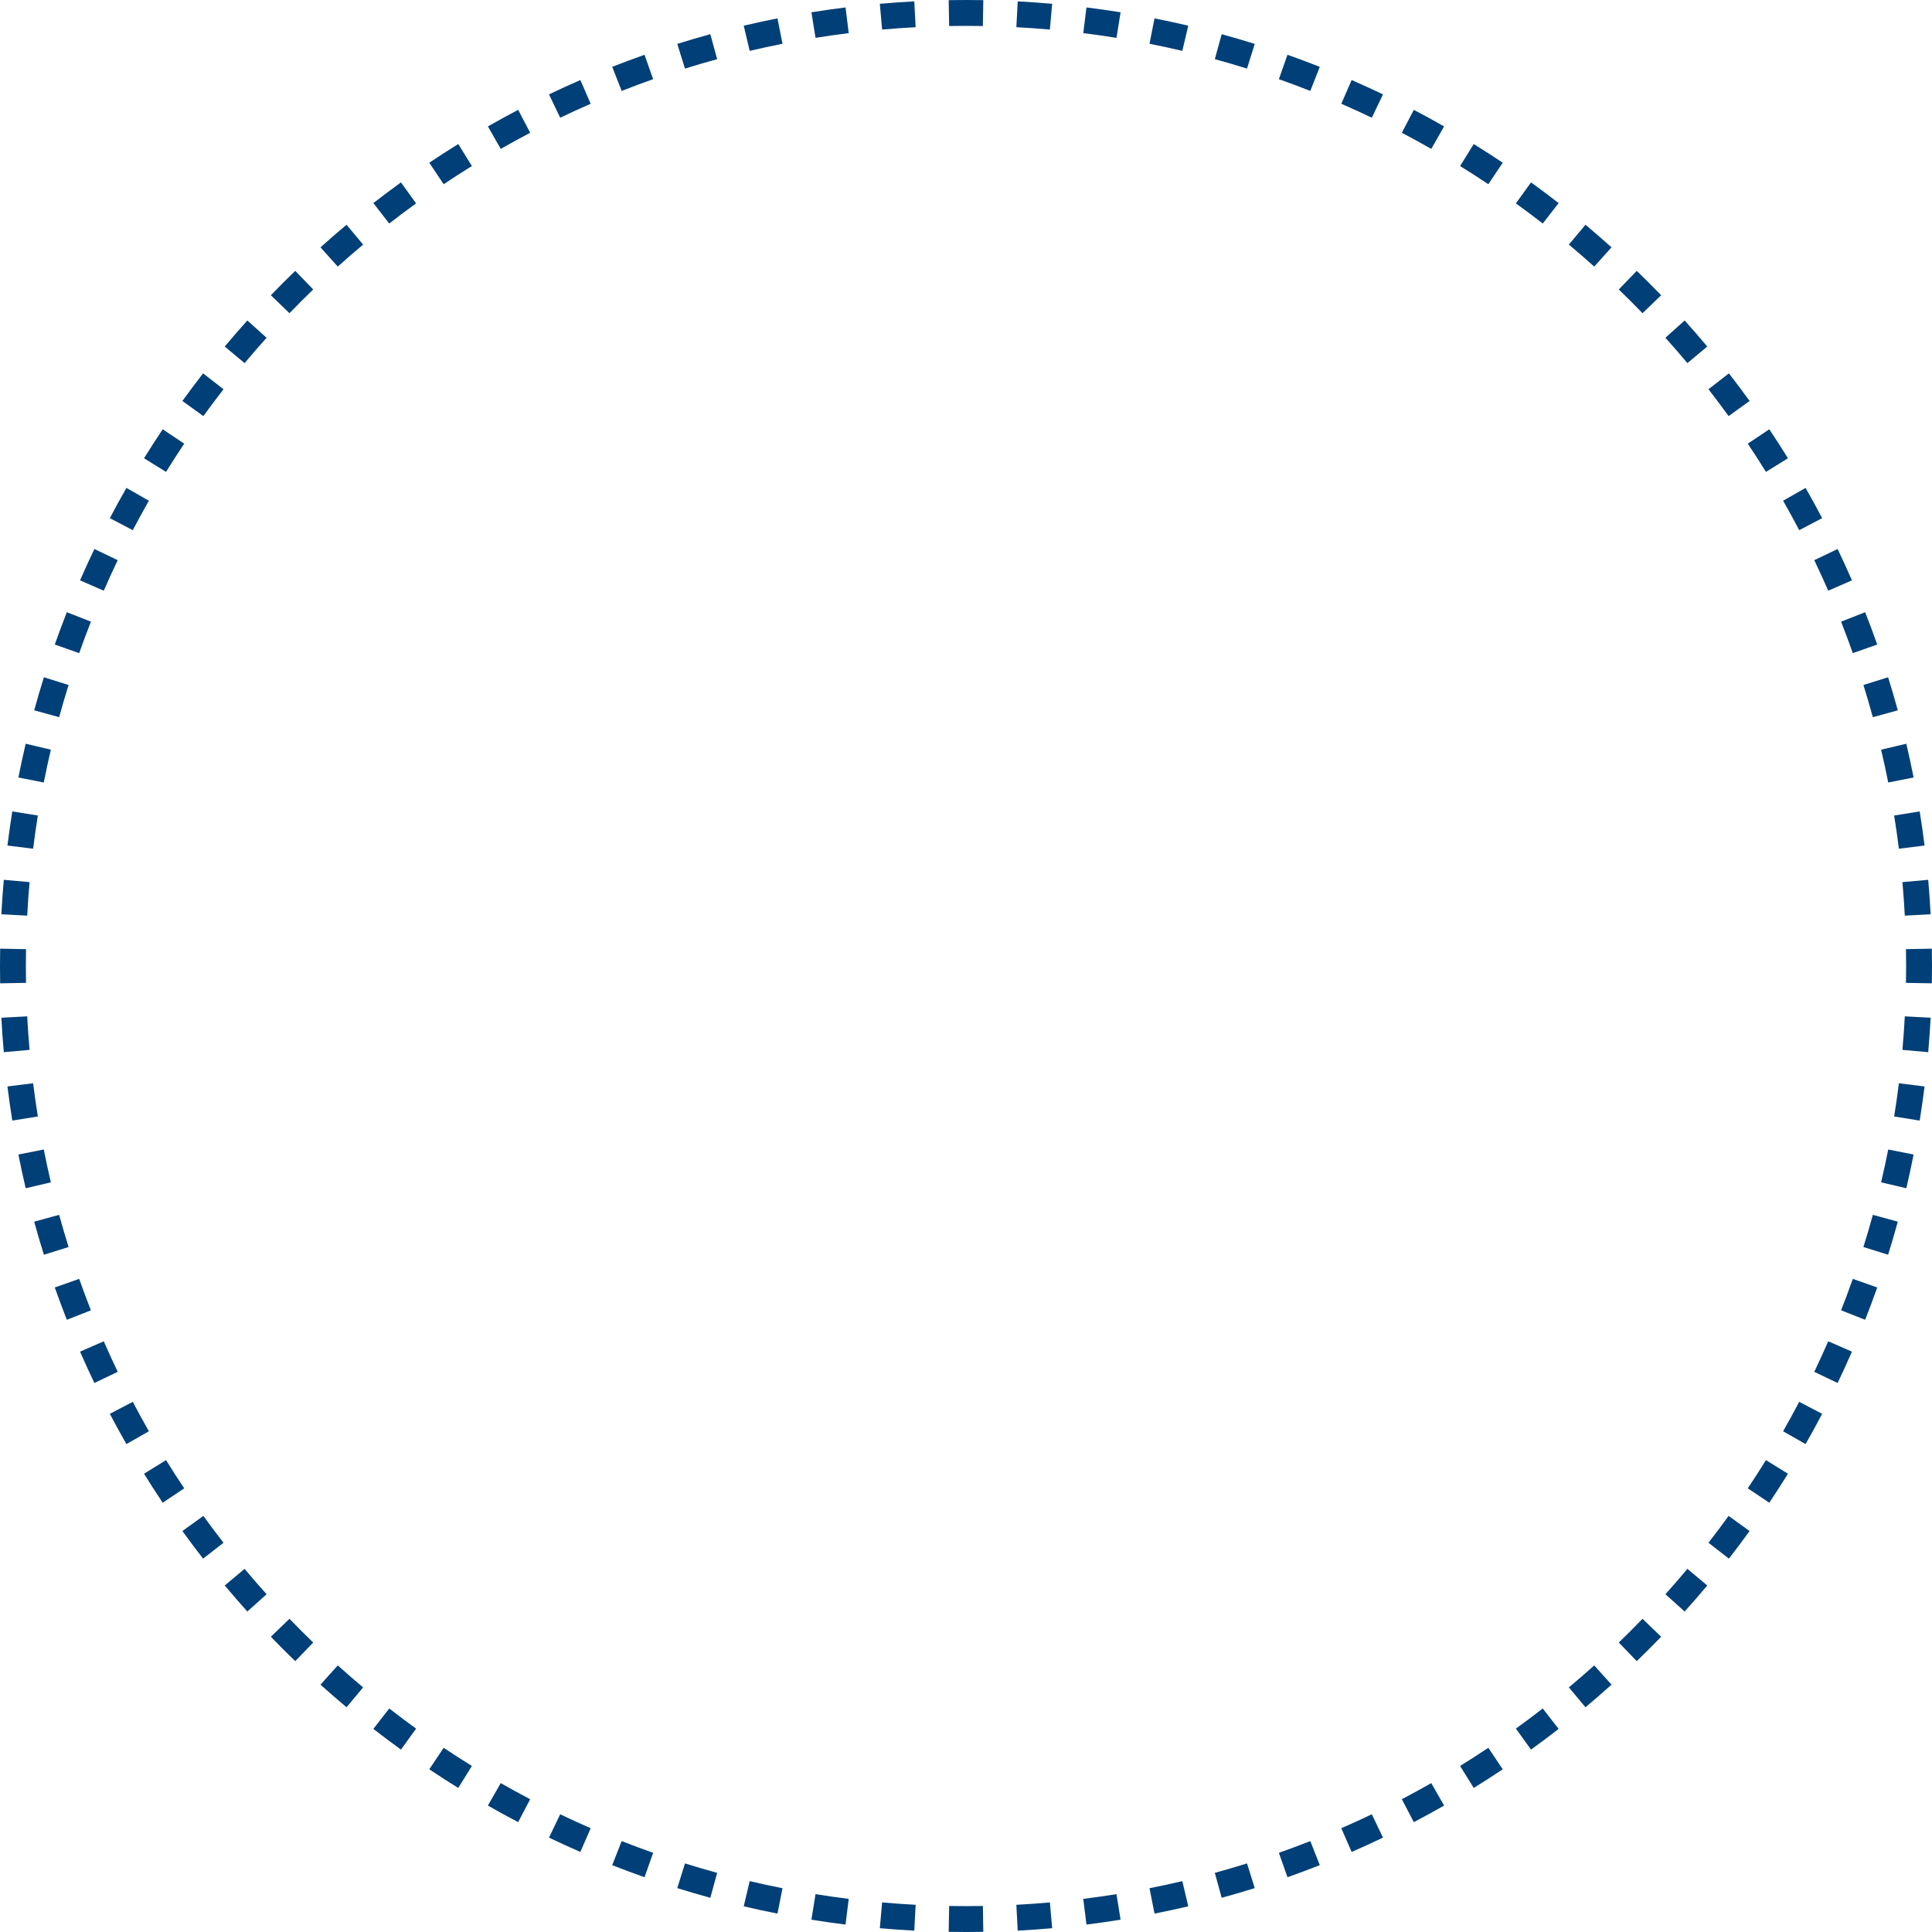 <?xml version="1.0" encoding="UTF-8"?> <svg xmlns="http://www.w3.org/2000/svg" viewBox="0 0 170.595 170.594" fill="none"><path fill-rule="evenodd" clip-rule="evenodd" d="M170.581 86.826L168.297 86.786C168.306 86.291 168.31 85.794 168.31 85.297C168.31 84.8 168.306 84.304 168.297 83.809L170.581 83.769C170.59 84.277 170.595 84.787 170.595 85.297C170.595 85.808 170.59 86.317 170.581 86.826ZM170.475 80.73L168.193 80.851C168.141 79.859 168.071 78.872 167.984 77.89L170.26 77.689C170.349 78.698 170.421 79.712 170.475 80.73ZM169.938 74.66L167.671 74.942C167.549 73.959 167.409 72.982 167.253 72.011L169.509 71.648C169.669 72.646 169.812 73.65 169.938 74.66ZM168.971 68.651L166.73 69.094C166.537 68.122 166.328 67.156 166.102 66.196L168.326 65.672C168.558 66.659 168.774 67.651 168.971 68.651ZM167.575 62.722C167.307 61.742 167.022 60.768 166.719 59.802L164.539 60.484C164.833 61.424 165.111 62.371 165.372 63.325L167.575 62.722ZM165.757 56.911L163.603 57.671C163.273 56.738 162.928 55.812 162.567 54.894L164.693 54.057C165.064 55 165.419 55.952 165.757 56.911ZM163.526 51.245L161.432 52.158C161.037 51.252 160.626 50.353 160.2 49.464L162.26 48.477C162.698 49.391 163.12 50.313 163.526 51.245ZM160.894 45.753L158.871 46.814C158.412 45.938 157.937 45.071 157.448 44.214L159.432 43.082C159.935 43.963 160.423 44.853 160.894 45.753ZM157.876 40.465L155.934 41.668C155.413 40.827 154.878 39.996 154.329 39.176L156.228 37.905C156.792 38.748 157.342 39.601 157.876 40.465ZM154.488 35.405L152.636 36.742C152.058 35.941 151.465 35.151 150.858 34.371L152.662 32.968C153.285 33.769 153.894 34.581 154.488 35.405ZM150.75 30.598L148.997 32.064C148.363 31.306 147.716 30.56 147.055 29.825L148.754 28.298C149.433 29.053 150.098 29.819 150.75 30.598ZM146.679 26.069L145.035 27.656C144.349 26.945 143.65 26.246 142.939 25.56L144.525 23.916C145.256 24.621 145.974 25.339 146.679 26.069ZM142.297 21.84L140.77 23.54C140.035 22.879 139.289 22.232 138.53 21.597L139.997 19.845C140.775 20.497 141.542 21.162 142.297 21.84ZM137.627 17.933L136.224 19.736C135.444 19.13 134.654 18.537 133.852 17.958L135.19 16.106C136.013 16.701 136.826 17.31 137.627 17.933ZM132.69 14.367L131.419 16.266C130.599 15.716 129.768 15.181 128.927 14.661L130.13 12.718C130.994 13.253 131.847 13.803 132.69 14.367ZM127.513 11.162L126.381 13.147C125.523 12.658 124.657 12.183 123.781 11.724L124.841 9.7C125.741 10.172 126.632 10.66 127.513 11.162ZM122.118 8.335L121.131 10.395C120.241 9.969 119.343 9.558 118.437 9.163L119.35 7.068C120.281 7.474 121.204 7.897 122.118 8.335ZM116.537 5.902L115.7 8.028C114.783 7.667 113.857 7.321 112.924 6.992L113.684 4.837C114.643 5.176 115.595 5.531 116.537 5.902ZM110.793 3.876L110.111 6.056C109.171 5.762 108.224 5.484 107.27 5.223L107.873 3.019C108.853 3.288 109.827 3.573 110.793 3.876ZM104.922 2.269L104.399 4.492C103.439 4.266 102.473 4.057 101.501 3.865L101.944 1.624C102.943 1.821 103.936 2.036 104.922 2.269ZM98.947 1.086L98.584 3.342C97.613 3.186 96.635 3.046 95.652 2.924L95.935 0.657C96.944 0.782 97.949 0.926 98.947 1.086ZM92.906 0.335L92.704 2.611C91.723 2.524 90.736 2.454 89.744 2.402L89.864 0.12C90.883 0.174 91.897 0.246 92.906 0.335ZM86.826 0.013L86.786 2.298C86.291 2.289 85.794 2.285 85.297 2.285C84.8 2.285 84.304 2.289 83.809 2.298L83.769 0.013C84.277 0.004 84.787 0 85.297 0C85.808 0 86.317 0.004 86.826 0.013ZM80.73 0.12L80.851 2.402C79.859 2.454 78.872 2.524 77.89 2.611L77.689 0.335C78.698 0.246 79.712 0.174 80.73 0.12ZM74.66 0.657C73.65 0.782 72.646 0.926 71.648 1.086L72.011 3.342C72.982 3.186 73.959 3.046 74.942 2.924L74.66 0.657ZM68.651 1.624L69.094 3.865C68.122 4.057 67.156 4.266 66.196 4.492L65.672 2.268C66.659 2.036 67.651 1.821 68.651 1.624ZM62.722 3.019L63.325 5.223C62.371 5.484 61.424 5.762 60.484 6.056L59.802 3.876C60.768 3.573 61.742 3.288 62.722 3.019ZM56.911 4.837L57.671 6.992C56.738 7.321 55.812 7.667 54.894 8.028L54.057 5.902C55 5.531 55.952 5.176 56.911 4.837ZM51.245 7.068L52.158 9.163C51.252 9.558 50.353 9.969 49.464 10.395L48.477 8.335C49.391 7.897 50.313 7.474 51.245 7.068ZM45.753 9.7L46.814 11.724C45.938 12.183 45.071 12.658 44.214 13.147L43.082 11.162C43.963 10.66 44.853 10.172 45.753 9.7ZM40.465 12.718L41.668 14.661C40.827 15.181 39.996 15.716 39.176 16.266L37.905 14.367C38.748 13.803 39.601 13.253 40.465 12.718ZM35.405 16.106L36.742 17.958C35.941 18.537 35.151 19.13 34.371 19.736L32.968 17.933C33.769 17.31 34.581 16.701 35.405 16.106ZM30.598 19.845L32.064 21.597C31.306 22.232 30.56 22.879 29.825 23.54L28.298 21.84C29.053 21.162 29.819 20.497 30.598 19.845ZM26.069 23.916L27.656 25.56C26.945 26.246 26.246 26.945 25.56 27.656L23.916 26.069C24.621 25.339 25.339 24.621 26.069 23.916ZM21.84 28.298L23.54 29.825C22.879 30.56 22.232 31.306 21.597 32.064L19.845 30.598C20.497 29.819 21.162 29.053 21.84 28.298ZM17.933 32.968L19.736 34.371C19.13 35.151 18.537 35.941 17.958 36.742L16.106 35.405C16.701 34.581 17.31 33.769 17.933 32.968ZM14.367 37.905L16.266 39.176C15.716 39.996 15.181 40.827 14.661 41.668L12.718 40.465C13.253 39.601 13.803 38.748 14.367 37.905ZM11.162 43.082L13.147 44.214C12.658 45.071 12.183 45.938 11.724 46.814L9.7 45.753C10.172 44.853 10.66 43.963 11.162 43.082ZM8.335 48.477L10.395 49.464C9.969 50.353 9.558 51.251 9.163 52.158L7.068 51.245C7.474 50.313 7.897 49.391 8.335 48.477ZM5.902 54.057L8.028 54.894C7.667 55.812 7.321 56.738 6.992 57.671L4.837 56.911C5.176 55.952 5.531 55 5.902 54.057ZM3.876 59.802L6.056 60.484C5.762 61.424 5.484 62.371 5.223 63.325L3.019 62.722C3.288 61.742 3.573 60.768 3.876 59.802ZM2.269 65.672L4.492 66.196C4.266 67.156 4.057 68.122 3.865 69.094L1.624 68.651C1.821 67.651 2.036 66.659 2.269 65.672ZM1.086 71.648L3.342 72.01C3.186 72.982 3.046 73.959 2.924 74.942L0.657 74.66C0.782 73.65 0.926 72.646 1.086 71.648ZM0.335 77.689L2.611 77.89C2.524 78.872 2.454 79.859 2.402 80.851L0.12 80.73C0.174 79.712 0.246 78.698 0.335 77.689ZM0.013 83.769C0.004 84.277 0 84.787 0 85.297C0 85.808 0.004 86.317 0.013 86.826L2.298 86.786C2.289 86.29 2.285 85.794 2.285 85.297C2.285 84.8 2.289 84.304 2.298 83.809L0.013 83.769ZM0.12 89.864L2.402 89.744C2.454 90.736 2.524 91.723 2.611 92.704L0.335 92.906C0.246 91.897 0.174 90.883 0.12 89.864ZM0.657 95.934C0.782 96.944 0.926 97.949 1.086 98.947L3.342 98.584C3.186 97.612 3.046 96.635 2.924 95.652L0.657 95.934ZM1.624 101.944L3.865 101.501C4.057 102.473 4.266 103.439 4.492 104.399L2.268 104.922C2.036 103.936 1.821 102.943 1.624 101.944ZM3.019 107.873L5.223 107.269C5.484 108.224 5.762 109.171 6.056 110.111L3.876 110.793C3.573 109.827 3.288 108.853 3.019 107.873ZM4.837 113.684L6.992 112.924C7.321 113.857 7.667 114.783 8.028 115.7L5.902 116.537C5.531 115.595 5.176 114.643 4.837 113.684ZM7.068 119.35L9.163 118.437C9.558 119.343 9.969 120.241 10.395 121.131L8.335 122.118C7.897 121.204 7.474 120.281 7.068 119.35ZM9.7 124.841L11.724 123.781C12.183 124.657 12.658 125.523 13.147 126.38L11.162 127.513C10.66 126.632 10.172 125.741 9.7 124.841ZM12.718 130.13L14.661 128.927C15.181 129.768 15.716 130.599 16.266 131.419L14.367 132.69C13.803 131.847 13.253 130.994 12.718 130.13ZM16.106 135.19L17.958 133.852C18.537 134.654 19.13 135.444 19.736 136.224L17.933 137.627C17.31 136.826 16.701 136.013 16.106 135.19ZM19.845 139.997L21.597 138.53C22.232 139.289 22.879 140.035 23.54 140.77L21.84 142.297C21.162 141.542 20.497 140.775 19.845 139.997ZM23.916 144.525L25.56 142.939C26.246 143.65 26.945 144.349 27.656 145.035L26.069 146.679C25.339 145.974 24.621 145.256 23.916 144.525ZM28.298 148.754L29.825 147.055C30.56 147.716 31.306 148.363 32.064 148.997L30.598 150.75C29.819 150.098 29.053 149.433 28.298 148.754ZM32.968 152.662L34.371 150.858C35.151 151.465 35.941 152.058 36.742 152.636L35.405 154.488C34.581 153.894 33.769 153.285 32.968 152.662ZM37.905 156.228L39.176 154.329C39.996 154.878 40.827 155.413 41.668 155.934L40.465 157.876C39.601 157.342 38.748 156.792 37.905 156.228ZM43.082 159.432L44.214 157.448C45.071 157.937 45.938 158.412 46.814 158.871L45.753 160.894C44.853 160.423 43.963 159.935 43.082 159.432ZM48.477 162.26L49.464 160.2C50.353 160.626 51.251 161.037 52.158 161.432L51.245 163.526C50.313 163.12 49.391 162.698 48.477 162.26ZM54.057 164.693L54.894 162.567C55.812 162.928 56.738 163.273 57.671 163.603L56.911 165.757C55.952 165.419 55 165.064 54.057 164.693ZM59.802 166.719L60.484 164.539C61.424 164.833 62.371 165.111 63.325 165.372L62.722 167.575C61.742 167.307 60.768 167.022 59.802 166.719ZM65.672 168.326L66.196 166.102C67.156 166.328 68.122 166.537 69.094 166.73L68.651 168.971C67.651 168.774 66.659 168.558 65.672 168.326ZM71.648 169.509L72.01 167.253C72.982 167.409 73.959 167.549 74.942 167.671L74.66 169.938C73.65 169.812 72.646 169.669 71.648 169.509ZM77.689 170.26L77.89 167.984C78.872 168.071 79.859 168.141 80.851 168.193L80.73 170.475C79.712 170.421 78.698 170.349 77.689 170.26ZM83.769 170.581L83.809 168.297C84.304 168.306 84.8 168.31 85.297 168.31C85.794 168.31 86.29 168.306 86.786 168.297L86.826 170.581C86.317 170.59 85.808 170.595 85.297 170.595C84.787 170.595 84.277 170.59 83.769 170.581ZM89.864 170.475L89.744 168.193C90.736 168.141 91.723 168.071 92.704 167.984L92.906 170.26C91.897 170.349 90.883 170.421 89.864 170.475ZM95.934 169.938L95.652 167.671C96.635 167.549 97.612 167.409 98.584 167.253L98.947 169.509C97.949 169.669 96.944 169.812 95.934 169.938ZM101.944 168.971L101.501 166.73C102.473 166.537 103.439 166.328 104.399 166.102L104.922 168.326C103.936 168.558 102.943 168.774 101.944 168.971ZM107.873 167.575C108.853 167.307 109.827 167.022 110.793 166.719L110.111 164.539C109.171 164.833 108.224 165.111 107.269 165.372L107.873 167.575ZM113.684 165.757L112.924 163.603C113.857 163.273 114.783 162.928 115.7 162.567L116.537 164.693C115.595 165.064 114.643 165.419 113.684 165.757ZM119.35 163.526L118.437 161.432C119.343 161.037 120.241 160.626 121.131 160.2L122.118 162.26C121.204 162.698 120.281 163.12 119.35 163.526ZM124.841 160.894L123.781 158.871C124.657 158.412 125.523 157.937 126.38 157.448L127.513 159.432C126.632 159.935 125.741 160.423 124.841 160.894ZM130.13 157.876L128.927 155.934C129.768 155.413 130.599 154.878 131.419 154.329L132.69 156.228C131.847 156.792 130.994 157.342 130.13 157.876ZM135.19 154.488L133.852 152.636C134.654 152.058 135.444 151.465 136.224 150.858L137.627 152.662C136.826 153.285 136.013 153.894 135.19 154.488ZM139.997 150.75L138.53 148.997C139.289 148.363 140.035 147.716 140.77 147.055L142.297 148.754C141.542 149.433 140.775 150.098 139.997 150.75ZM144.525 146.679L142.939 145.035C143.65 144.349 144.349 143.65 145.035 142.939L146.679 144.525C145.974 145.256 145.256 145.974 144.525 146.679ZM148.754 142.297L147.055 140.77C147.716 140.035 148.363 139.289 148.997 138.53L150.75 139.997C150.098 140.775 149.433 141.542 148.754 142.297ZM152.662 137.627L150.858 136.224C151.465 135.444 152.058 134.654 152.636 133.852L154.488 135.19C153.894 136.013 153.285 136.826 152.662 137.627ZM156.228 132.69L154.329 131.419C154.878 130.599 155.413 129.768 155.934 128.927L157.876 130.13C157.342 130.994 156.792 131.847 156.228 132.69ZM159.432 127.513L157.448 126.381C157.937 125.523 158.412 124.657 158.871 123.781L160.894 124.841C160.423 125.741 159.935 126.632 159.432 127.513ZM162.26 122.118L160.2 121.131C160.626 120.241 161.037 119.343 161.432 118.437L163.526 119.35C163.12 120.281 162.698 121.204 162.26 122.118ZM164.693 116.537C165.064 115.595 165.419 114.643 165.757 113.684L163.603 112.924C163.273 113.857 162.928 114.783 162.567 115.7L164.693 116.537ZM166.719 110.793L164.539 110.111C164.833 109.171 165.111 108.224 165.372 107.27L167.575 107.873C167.307 108.853 167.022 109.827 166.719 110.793ZM168.326 104.922L166.102 104.399C166.328 103.439 166.537 102.473 166.73 101.501L168.971 101.944C168.774 102.943 168.558 103.936 168.326 104.922ZM169.509 98.947L167.253 98.584C167.409 97.613 167.549 96.635 167.671 95.652L169.938 95.935C169.812 96.944 169.669 97.949 169.509 98.947ZM170.26 92.906L167.984 92.704C168.071 91.723 168.141 90.736 168.193 89.744L170.475 89.864C170.421 90.883 170.349 91.897 170.26 92.906Z" fill="#003F77"></path></svg> 